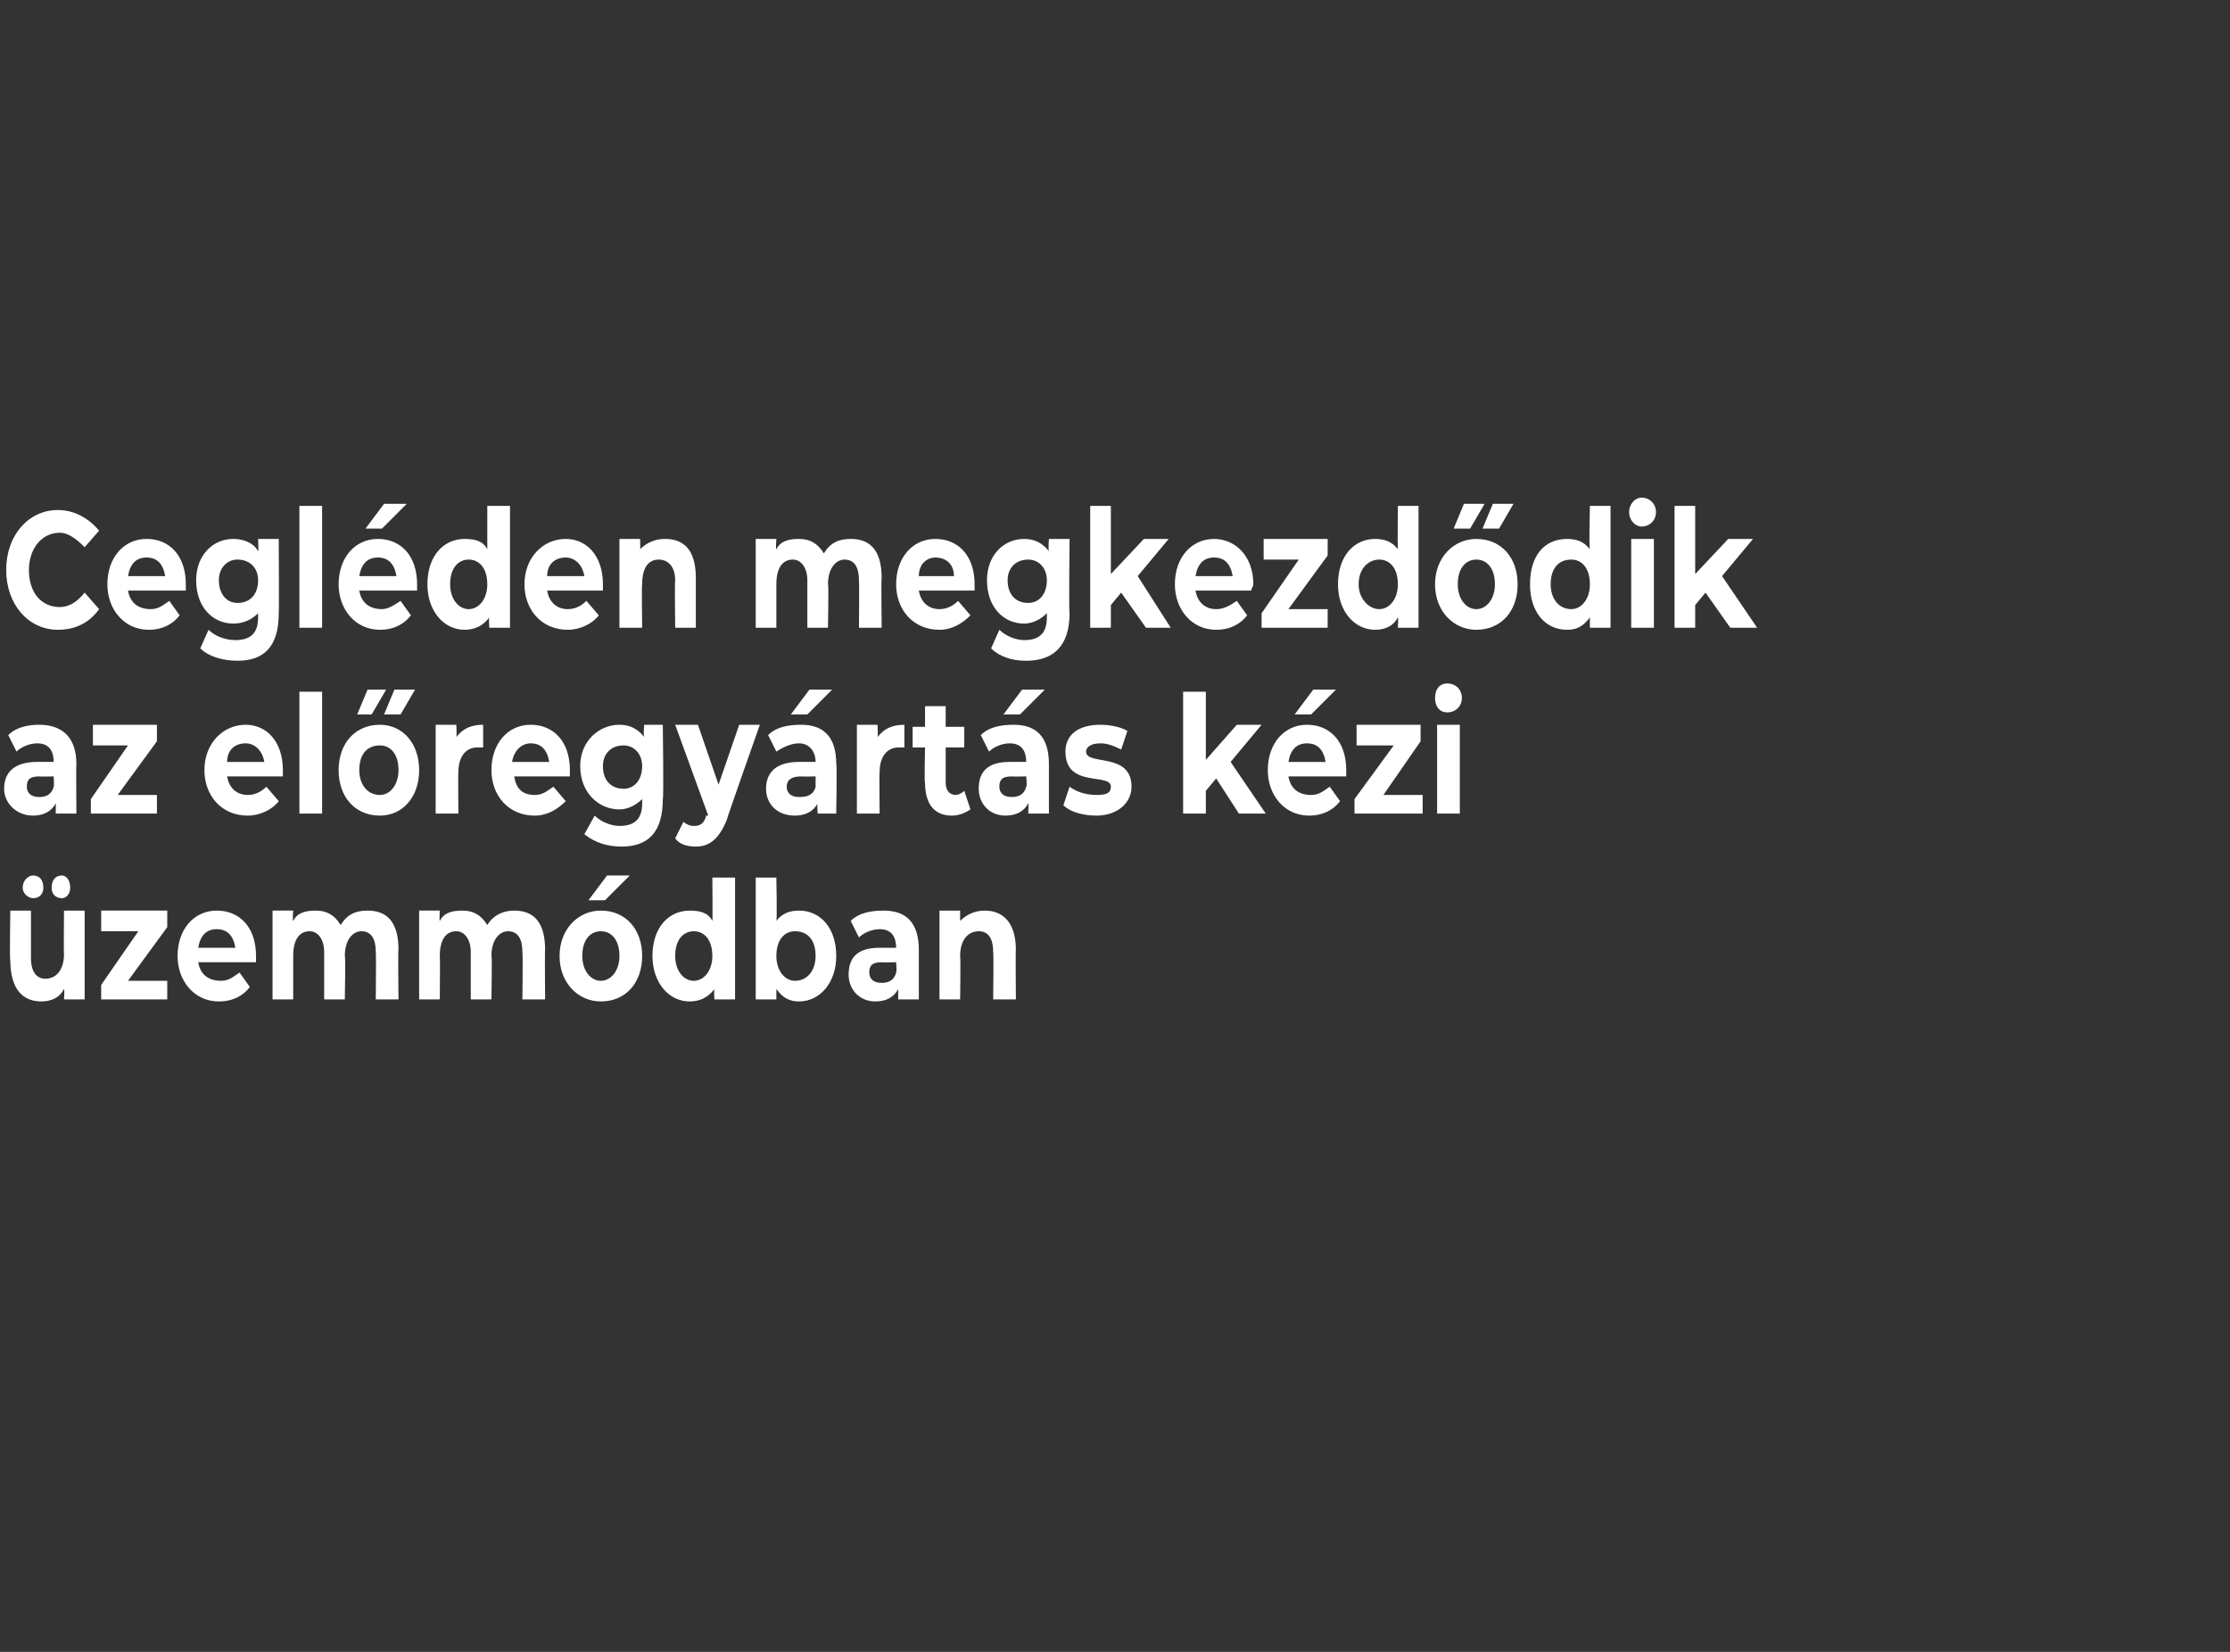 <?xml version="1.0" standalone="no"?><!DOCTYPE svg PUBLIC "-//W3C//DTD SVG 1.1//EN" "http://www.w3.org/Graphics/SVG/1.1/DTD/svg11.dtd"><svg xmlns="http://www.w3.org/2000/svg" version="1.1" width="108px" height="80px" viewBox="0 0 108 80"><rect x="0" y="0" width="108" height="80" fill="#333333" stroke="none"/><desc>Cegl den megkezd dik az el regy rt s k zi zemm dban</desc><defs/><g id="Polygon7303"><path d="m1.1 43c0-.4.3-.6.5-.6c.3 0 .5.2.5.6c0 .3-.2.5-.5.5c-.2 0-.5-.2-.5-.5zm1.4 0c0-.4.2-.6.5-.6c.2 0 .4.2.4.6c0 .3-.2.5-.4.5c-.3 0-.5-.2-.5-.5zm1.6 1.1v4.3h-1s.03-.49 0-.5c-.2.4-.6.6-1.1.6c-.9 0-1.5-.6-1.5-2c-.04.05 0-2.4 0-2.4h1v2.3c0 .7.3 1 .7 1c.5 0 .9-.4.9-1.2c-.02.05 0-2.1 0-2.1h1zm4 3.4v.9H4.9v-.7l1.8-2.6H4.9v-1h3.2v.8l-1.9 2.6h1.9zm4.3-.9H9.6c.1.6.5.9 1.1.9c.4 0 .6-.2.9-.4l.5.7c-.3.4-.8.7-1.5.7c-1.2 0-2-1-2-2.2c0-1.3.8-2.2 1.9-2.2c1.1 0 1.9.8 1.9 2.2v.3zm-2.8-.7h1.8c-.1-.6-.4-.9-.9-.9c-.5 0-.8.3-.9.9zm9.7.1c-.03-.04 0 2.4 0 2.4h-1.1s.02-2.25 0-2.3c0-.6-.2-1-.7-1c-.4 0-.8.4-.8 1.2c.04-.04 0 2.1 0 2.1h-1v-2.3c0-.6-.3-1-.7-1c-.5 0-.8.4-.8 1.2v2.1h-1v-4.3h1s-.04.51 0 .5c.2-.4.6-.5 1.1-.5c.5 0 .9.2 1.2.7c.3-.5.7-.7 1.3-.7c.9 0 1.5.5 1.5 1.9zm7.1 0c-.02-.04 0 2.4 0 2.4h-1.1s.03-2.25 0-2.3c0-.6-.2-1-.7-1c-.4 0-.8.4-.8 1.2c.04-.04 0 2.1 0 2.1h-1v-2.3c0-.6-.3-1-.7-1c-.5 0-.8.4-.8 1.2c.02-.04 0 2.1 0 2.1h-1v-4.3h1s-.03.51 0 .5c.2-.4.6-.5 1.1-.5c.5 0 .9.2 1.2.7c.3-.5.8-.7 1.3-.7c.9 0 1.5.5 1.5 1.9zm3-3.6h1.1l-1.2 1.2h-.8l.9-1.2zm-2.3 3.9c0-1.3.9-2.2 2-2.2c1.2 0 2 .9 2 2.2c0 1.3-.8 2.2-2 2.2c-1.1 0-2-.9-2-2.2zm2.9 0c0-.8-.4-1.2-.9-1.2c-.5 0-.9.4-.9 1.2c0 .7.4 1.2.9 1.2c.5 0 .9-.5.9-1.2zm5.6-3.8v5.9h-1s-.03-.47 0-.5c-.3.4-.7.6-1.2.6c-1 0-1.8-.9-1.8-2.2c0-1.4.8-2.2 1.8-2.2c.5 0 .9.1 1.1.5c.02-.03 0-2.1 0-2.1h1.1zm-1.1 3.8c0-.8-.4-1.2-.9-1.2c-.5 0-.9.4-.9 1.2c0 .7.4 1.2.9 1.2c.5 0 .9-.5.9-1.2zm6 0c0 1.3-.8 2.2-1.8 2.2c-.5 0-.8-.2-1.1-.6v.5h-1v-5.9h1s.04 2.07 0 2.1c.3-.4.7-.5 1.1-.5c1 0 1.8.8 1.8 2.2zm-1 0c0-.8-.4-1.2-1-1.2c-.5 0-.9.4-.9 1.2c0 .7.4 1.2.9 1.2c.6 0 1-.5 1-1.2zm5-.3v2.4h-1v-.5c-.2.4-.6.6-1.1.6c-.8 0-1.3-.6-1.3-1.3c0-.8.4-1.3 1.5-1.3h.8c0-.5-.2-.9-.8-.9c-.4 0-.8.2-1 .4l-.4-.8c.4-.4 1-.5 1.6-.5c1.1 0 1.7.6 1.7 1.9zm-1.1 1.1c.04-.04 0-.5 0-.5c0 0-.68.02-.7 0c-.5 0-.6.2-.6.5c0 .3.2.5.6.5c.3 0 .6-.1.7-.5zm5.8-1.1c-.02-.04 0 2.4 0 2.4h-1.1s.03-2.25 0-2.3c0-.6-.2-1-.7-1c-.5 0-.9.4-.9 1.2c.03-.01 0 2.1 0 2.1h-1v-4.3h1v.5c.3-.3.7-.5 1.2-.5c.8 0 1.5.5 1.5 1.9z" stroke="none" fill="#fff"/></g><g id="Polygon7302"><path d="m3.7 37c-.02-.03 0 2.4 0 2.4h-1v-.5c-.2.4-.6.6-1.1.6c-.8 0-1.4-.6-1.4-1.3c0-.8.5-1.3 1.6-1.3h.8c0-.5-.2-.9-.8-.9c-.4 0-.8.2-1 .4l-.4-.8c.4-.4 1-.5 1.5-.5c1.1 0 1.8.6 1.8 1.9zm-1.1 1.1c.03-.04 0-.5 0-.5c0 0-.68.02-.7 0c-.5 0-.6.2-.6.5c0 .3.2.5.6.5c.3 0 .6-.1.7-.5zm5 .4v.9H4.4v-.7l1.8-2.6H4.5v-1h3.1v.8l-1.9 2.6h1.9zm6.1-.9H11c.1.6.5.9 1 .9c.4 0 .7-.2.9-.4l.6.7c-.3.4-.9.7-1.5.7c-1.3 0-2.1-1-2.1-2.2c0-1.3.9-2.2 2-2.2c1 0 1.8.8 1.8 2.2v.3zm-2.7-.7h1.8c-.1-.6-.5-.9-.9-.9c-.5 0-.9.3-.9.9zm3.5-3.4h1.1v5.9h-1.1v-5.9zm3.3-.1h.9l-.7 1.2h-.7l.5-1.2zm1.3 0h1l-.7 1.2h-.8l.5-1.2zm-2.7 3.9c0-1.3.8-2.2 2-2.2c1.1 0 1.9.9 1.9 2.2c0 1.3-.8 2.2-1.9 2.2c-1.2 0-2-.9-2-2.2zm2.9 0c0-.8-.4-1.2-.9-1.2c-.6 0-1 .4-1 1.2c0 .7.4 1.2 1 1.2c.5 0 .9-.5.9-1.2zm4.1-2.2v1.1h-.3c-.5 0-.9.4-.9 1.2c-.02-.01 0 2 0 2h-1.1v-4.3h1s.03.59 0 .6c.3-.4.7-.6 1.3-.6zm4.2 2.5h-2.7c.1.6.4.9 1 .9c.4 0 .6-.2.9-.4l.6.7c-.4.4-.9.7-1.5.7c-1.3 0-2.1-1-2.1-2.2c0-1.3.8-2.2 1.9-2.2c1.1 0 1.9.8 1.9 2.2v.3zm-2.8-.7h1.8c-.1-.6-.4-.9-.9-.9c-.4 0-.8.3-.9.9zm7.3-1.8s.05 3.6 0 3.6c0 1.6-.7 2.3-2 2.3c-.7 0-1.3-.2-1.8-.6l.5-.9c.3.3.8.5 1.2.5c.8 0 1.1-.4 1.1-1.1v-.2c-.3.3-.7.5-1.1.5c-1 0-1.9-.8-1.9-2.1c0-1.2.9-2 1.9-2c.5 0 .9.2 1.2.6c-.05-.03 0-.6 0-.6h.9zm-1 2c0-.6-.4-1-.9-1c-.6 0-1 .4-1 1c0 .7.4 1.1 1 1.1c.5 0 .9-.4.9-1.1zm5.7-2s-1.62 4.59-1.6 4.6c-.4 1-.9 1.3-1.5 1.3c-.4 0-.8-.1-1-.4l.4-.8c.1.1.3.2.5.2c.3 0 .5-.1.6-.5h.1l-1.6-4.4h1.1l1 2.9l1-2.9h1zm2.3-.5h-.8l.9-1.2h1.1l-1.2 1.2zm1.4 2.4c.04-.03 0 2.4 0 2.4h-.9s-.04-.51 0-.5c-.2.4-.6.6-1.1.6c-.9 0-1.4-.6-1.4-1.3c0-.8.5-1.3 1.6-1.3h.8c0-.5-.3-.9-.8-.9c-.4 0-.8.2-1.1.4l-.4-.8c.4-.4 1-.5 1.6-.5c1.1 0 1.7.6 1.7 1.9zm-1 1.1v-.5s-.73.02-.7 0c-.5 0-.7.2-.7.5c0 .3.2.5.6.5c.4 0 .7-.1.8-.5zm4.3-3v1.1h-.3c-.5 0-.9.4-.9 1.2c-.02-.01 0 2 0 2h-1.1v-4.3h1s.03.59 0 .6c.3-.4.7-.6 1.3-.6zm3.2 4.1c-.3.2-.6.3-.9.3c-.8 0-1.3-.5-1.3-1.6c-.04.04 0-1.7 0-1.7h-.6v-1h.6v-1h1v1h.9v1h-.9v1.7c0 .4.2.6.5.6c.1 0 .3-.1.4-.2l.3.9zm2.4-4.6h-.8l.9-1.2h1.1l-1.2 1.2zm1.4 2.4v2.4h-1s.02-.51 0-.5c-.2.4-.6.6-1.1.6c-.8 0-1.3-.6-1.3-1.3c0-.8.4-1.3 1.5-1.3h.8c0-.5-.2-.9-.8-.9c-.4 0-.8.2-1 .4l-.4-.8c.4-.4 1-.5 1.6-.5c1.1 0 1.7.6 1.7 1.9zm-1.1 1.1c.05-.04 0-.5 0-.5c0 0-.67.02-.7 0c-.5 0-.6.2-.6.5c0 .3.2.5.6.5c.3 0 .6-.1.7-.5zm1.8.9l.3-.9c.4.3.9.4 1.3.4c.5 0 .7-.1.7-.4c0-.7-2.2.1-2.2-1.7c0-.8.6-1.3 1.7-1.3c.4 0 1 .1 1.3.3l-.3.9c-.4-.2-.7-.3-1-.3c-.5 0-.7.2-.7.4c0 .7 2.2 0 2.2 1.7c0 .8-.7 1.4-1.7 1.4c-.7 0-1.3-.2-1.6-.5zm7.4-1.3l-.5.6v1.1h-1.1v-5.9h1.1v3.3l1.5-1.7h1.2l-1.5 1.8l1.7 2.5H60l-1.1-1.7zm4.6-3.1h-.8l.9-1.2h1.1l-1.2 1.2zm1.7 3h-2.8c.1.6.5.9 1.1.9c.4 0 .6-.2.9-.4l.5.7c-.3.4-.8.7-1.5.7c-1.2 0-2-1-2-2.2c0-1.3.8-2.2 1.9-2.2c1.1 0 1.9.8 1.9 2.2v.3zm-2.8-.7h1.8c-.1-.6-.4-.9-.9-.9c-.5 0-.8.3-.9.9zm6.5 1.6v.9h-3.3v-.7l1.9-2.6h-1.8v-1h3.1v.8L67 38.5h1.9zm.6-4.7c0-.4.2-.7.6-.7c.4 0 .7.3.7.7c0 .4-.3.7-.7.7c-.4 0-.6-.3-.6-.7zm.1 1.3h1.1v4.3h-1.1v-4.3z" stroke="none" fill="#fff"/></g><g id="Polygon7301"><path d="m.3 27.6c0-1.7 1.1-2.9 2.5-2.9c.8 0 1.5.4 2 1l-.7.8c-.4-.4-.8-.7-1.2-.7c-.9 0-1.5.8-1.5 1.8c0 1.1.6 1.8 1.5 1.8c.4 0 .8-.2 1.2-.7l.7.8c-.5.7-1.2 1-2 1c-1.4 0-2.5-1.2-2.5-2.9zm8.7 1H6.2c.1.6.5.9 1.1.9c.4 0 .6-.2.9-.4l.5.7c-.3.4-.8.7-1.5.7c-1.2 0-2-1-2-2.2c0-1.3.8-2.2 1.9-2.2c1.1 0 1.9.8 1.9 2.2v.3zm-2.8-.7h1.8c-.1-.6-.4-.9-.9-.9c-.5 0-.8.3-.9.9zm7.3-1.8s.02 3.6 0 3.6c0 1.6-.7 2.3-2 2.3c-.7 0-1.4-.2-1.8-.6l.4-.9c.3.3.8.5 1.3.5c.8 0 1.1-.4 1.1-1.1v-.2c-.3.3-.7.5-1.2.5c-1 0-1.8-.8-1.8-2.1c0-1.2.8-2 1.8-2c.5 0 1 .2 1.2.6c.03-.03 0-.6 0-.6h1zm-1 2c0-.6-.4-1-1-1c-.5 0-.9.4-.9 1c0 .7.4 1.1.9 1.1c.6 0 1-.4 1-1.1zm2-3.6h1.1v5.9h-1.1v-5.9zm4 1.1h-.8l.9-1.2h1.1l-1.2 1.2zm1.7 3h-2.8c.1.6.5.9 1.1.9c.3 0 .6-.2.9-.4l.5.7c-.3.4-.8.7-1.5.7c-1.2 0-2-1-2-2.2c0-1.3.8-2.2 1.9-2.2c1.1 0 1.9.8 1.9 2.2v.3zm-2.8-.7h1.8c-.1-.6-.4-.9-.9-.9c-.5 0-.8.3-.9.9zm7.3-3.4v5.9h-1s-.04-.47 0-.5c-.3.4-.7.6-1.2.6c-1 0-1.8-.9-1.8-2.2c0-1.4.8-2.2 1.8-2.2c.5 0 .9.1 1.1.5v-2.1h1.1zm-1.1 3.8c0-.8-.4-1.2-.9-1.2c-.5 0-.9.4-.9 1.2c0 .7.4 1.2.9 1.2c.5 0 .9-.5.9-1.2zm5.6.3h-2.7c.1.6.5.9 1 .9c.4 0 .7-.2.9-.4l.6.7c-.3.4-.9.7-1.5.7c-1.3 0-2.1-1-2.1-2.2c0-1.3.9-2.2 2-2.2c1 0 1.8.8 1.8 2.2v.3zm-2.7-.7h1.8c-.1-.6-.5-.9-.9-.9c-.5 0-.9.3-.9.9zm7.2.1v2.4h-1s-.03-2.25 0-2.3c0-.6-.3-1-.8-1c-.5 0-.8.4-.8 1.2c-.03-.01 0 2.1 0 2.1H30v-4.3h1s.02.52 0 .5c.3-.3.7-.5 1.2-.5c.9 0 1.5.5 1.5 1.9zm9 0c-.03-.04 0 2.4 0 2.4h-1.1s.02-2.25 0-2.3c0-.6-.2-1-.7-1c-.4 0-.8.4-.8 1.2c.04-.04 0 2.1 0 2.1h-1v-2.3c0-.6-.3-1-.7-1c-.5 0-.8.4-.8 1.2v2.1h-1v-4.3h1s-.04.51 0 .5c.2-.4.6-.5 1.1-.5c.5 0 .9.2 1.2.7c.3-.5.7-.7 1.3-.7c.9 0 1.5.5 1.5 1.9zm4.5.6h-2.7c.1.6.5.9 1 .9c.4 0 .7-.2.9-.4l.6.7c-.4.4-.9.7-1.5.7c-1.3 0-2.1-1-2.1-2.2c0-1.3.8-2.2 1.9-2.2c1.1 0 1.9.8 1.9 2.2v.3zm-2.7-.7h1.7c0-.6-.4-.9-.9-.9c-.4 0-.8.3-.8.9zm7.3-1.8s-.04 3.6 0 3.6c0 1.6-.8 2.3-2.1 2.3c-.7 0-1.3-.2-1.7-.6l.4-.9c.3.3.8.5 1.2.5c.8 0 1.1-.4 1.1-1.1v-.2c-.3.3-.7.5-1.1.5c-1 0-1.8-.8-1.8-2.1c0-1.2.8-2 1.8-2c.5 0 .9.2 1.2.6c-.04-.03 0-.6 0-.6h1zm-1.1 2c0-.6-.4-1-.9-1c-.6 0-1 .4-1 1c0 .7.4 1.1 1 1.1c.5 0 .9-.4.9-1.1zm3.6.6l-.5.6v1.1h-1v-5.9h1v3.3l1.6-1.7h1.2l-1.5 1.8l1.6 2.5h-1.2l-1.2-1.7zm6.3-.1h-2.7c.1.6.5.9 1 .9c.4 0 .7-.2 1-.4l.5.7c-.3.4-.8.7-1.5.7c-1.2 0-2-1-2-2.2c0-1.3.8-2.2 1.9-2.2c1 0 1.9.8 1.9 2.2c0 .1-.1.2-.1.3zm-2.7-.7h1.8c-.1-.6-.4-.9-.9-.9c-.5 0-.8.3-.9.9zm6.4 1.6v.9h-3.2v-.7l1.8-2.6h-1.7v-1h3.1v.8l-1.9 2.6h1.9zm4.4-5v5.9h-1s.03-.47 0-.5c-.2.4-.6.6-1.1.6c-1 0-1.8-.9-1.8-2.2c0-1.4.8-2.2 1.8-2.2c.4 0 .8.1 1.1.5c-.02-.03 0-2.1 0-2.1h1zm-1 3.8c0-.8-.4-1.2-.9-1.2c-.5 0-1 .4-1 1.2c0 .7.5 1.2 1 1.2c.5 0 .9-.5.9-1.2zm3.2-3.9h1l-.7 1.2h-.8l.5-1.2zm1.4 0h1l-.7 1.2h-.8l.5-1.2zm-2.8 3.9c0-1.3.9-2.2 2-2.2c1.2 0 2 .9 2 2.2c0 1.3-.8 2.2-2 2.2c-1.1 0-2-.9-2-2.2zm2.9 0c0-.8-.4-1.2-.9-1.2c-.5 0-.9.4-.9 1.2c0 .7.4 1.2.9 1.2c.5 0 .9-.5.9-1.2zm5.6-3.8v5.9h-1v-.5c-.3.4-.6.6-1.1.6c-1.1 0-1.8-.9-1.8-2.2c0-1.4.7-2.2 1.8-2.2c.4 0 .8.1 1.1.5c-.05-.03 0-2.1 0-2.1h1zm-1 3.8c0-.8-.4-1.2-.9-1.2c-.6 0-1 .4-1 1.2c0 .7.4 1.2 1 1.2c.5 0 .9-.5.9-1.2zm1.9-3.5c0-.4.3-.7.6-.7c.4 0 .7.3.7.7c0 .4-.3.7-.7.7c-.3 0-.6-.3-.6-.7zm.1 1.3h1.1v4.3H79v-4.3zm3.6 2.6l-.5.6v1.1h-1v-5.9h1v3.3l1.6-1.7h1.2l-1.5 1.8l1.7 2.5h-1.3l-1.2-1.7z" stroke="none" fill="#fff"/></g></svg>